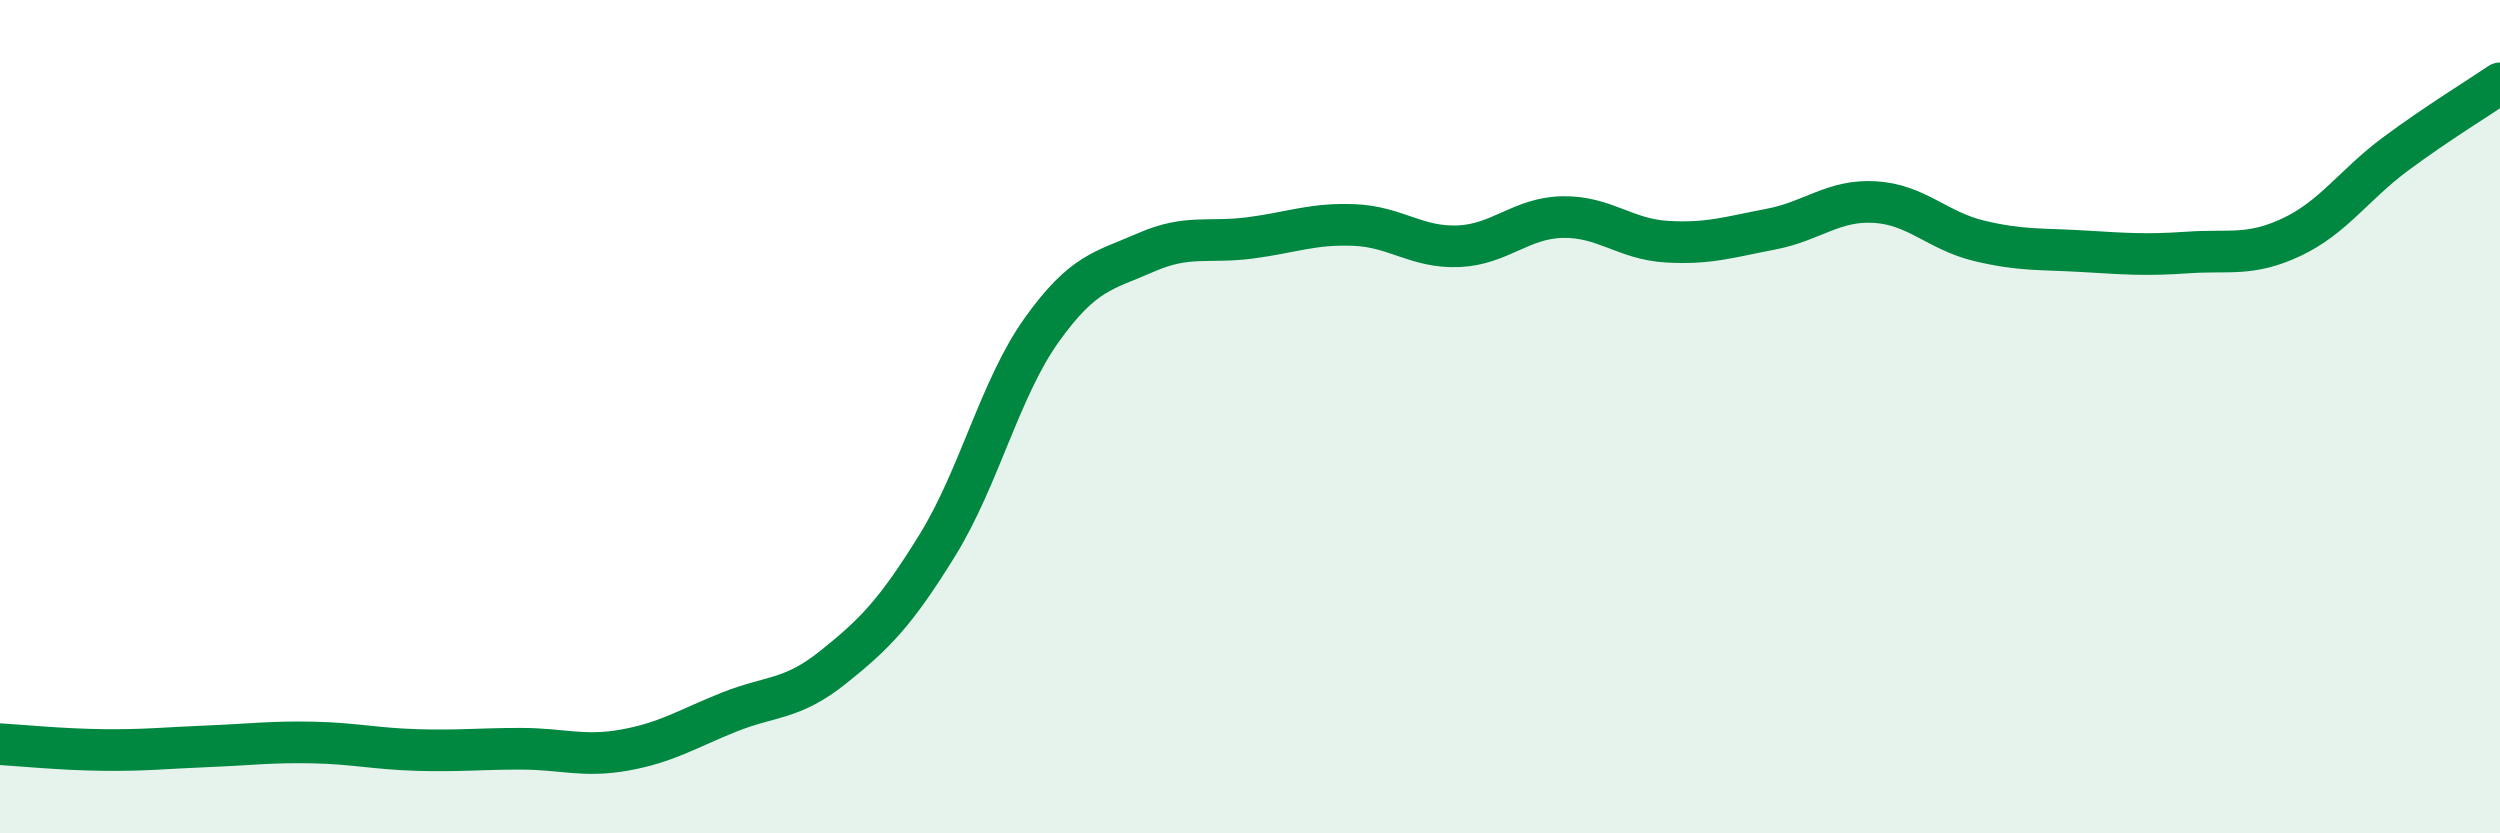 
    <svg width="60" height="20" viewBox="0 0 60 20" xmlns="http://www.w3.org/2000/svg">
      <path
        d="M 0,17.86 C 0.5,17.89 1.5,17.99 2.5,18 C 3.5,18.01 4,17.95 5,17.91 C 6,17.87 6.5,17.8 7.5,17.82 C 8.5,17.84 9,17.97 10,18 C 11,18.03 11.5,17.97 12.5,17.97 C 13.5,17.97 14,18.18 15,18 C 16,17.82 16.5,17.49 17.5,17.09 C 18.5,16.69 19,16.81 20,16.01 C 21,15.21 21.5,14.7 22.5,13.08 C 23.5,11.46 24,9.32 25,7.92 C 26,6.52 26.5,6.5 27.5,6.06 C 28.5,5.62 29,5.84 30,5.71 C 31,5.58 31.5,5.36 32.5,5.4 C 33.5,5.44 34,5.95 35,5.91 C 36,5.87 36.5,5.23 37.5,5.21 C 38.5,5.19 39,5.74 40,5.8 C 41,5.86 41.5,5.69 42.5,5.5 C 43.5,5.31 44,4.79 45,4.85 C 46,4.91 46.5,5.54 47.5,5.78 C 48.5,6.02 49,5.97 50,6.03 C 51,6.09 51.5,6.13 52.5,6.06 C 53.5,5.99 54,6.16 55,5.69 C 56,5.22 56.5,4.43 57.5,3.69 C 58.5,2.95 59.5,2.34 60,2L60 20L0 20Z"
        fill="#008740"
        opacity="0.1"
        stroke-linecap="round"
        stroke-linejoin="round"
      />
      <path
        d="M 0,17.86 C 0.5,17.89 1.5,17.99 2.5,18 C 3.5,18.01 4,17.95 5,17.91 C 6,17.87 6.5,17.8 7.5,17.82 C 8.5,17.84 9,17.97 10,18 C 11,18.03 11.5,17.97 12.5,17.97 C 13.5,17.97 14,18.18 15,18 C 16,17.82 16.5,17.49 17.5,17.09 C 18.5,16.69 19,16.81 20,16.01 C 21,15.21 21.5,14.7 22.5,13.08 C 23.5,11.46 24,9.32 25,7.92 C 26,6.52 26.5,6.5 27.5,6.06 C 28.5,5.62 29,5.84 30,5.71 C 31,5.58 31.5,5.36 32.5,5.4 C 33.5,5.44 34,5.95 35,5.91 C 36,5.87 36.5,5.23 37.5,5.21 C 38.5,5.19 39,5.74 40,5.8 C 41,5.86 41.5,5.69 42.5,5.5 C 43.5,5.31 44,4.79 45,4.85 C 46,4.91 46.5,5.54 47.5,5.78 C 48.5,6.02 49,5.97 50,6.03 C 51,6.09 51.5,6.13 52.5,6.06 C 53.5,5.99 54,6.16 55,5.69 C 56,5.22 56.5,4.43 57.5,3.69 C 58.5,2.95 59.5,2.34 60,2"
        stroke="#008740"
        stroke-width="1"
        fill="none"
        stroke-linecap="round"
        stroke-linejoin="round"
      />
    </svg>
  
